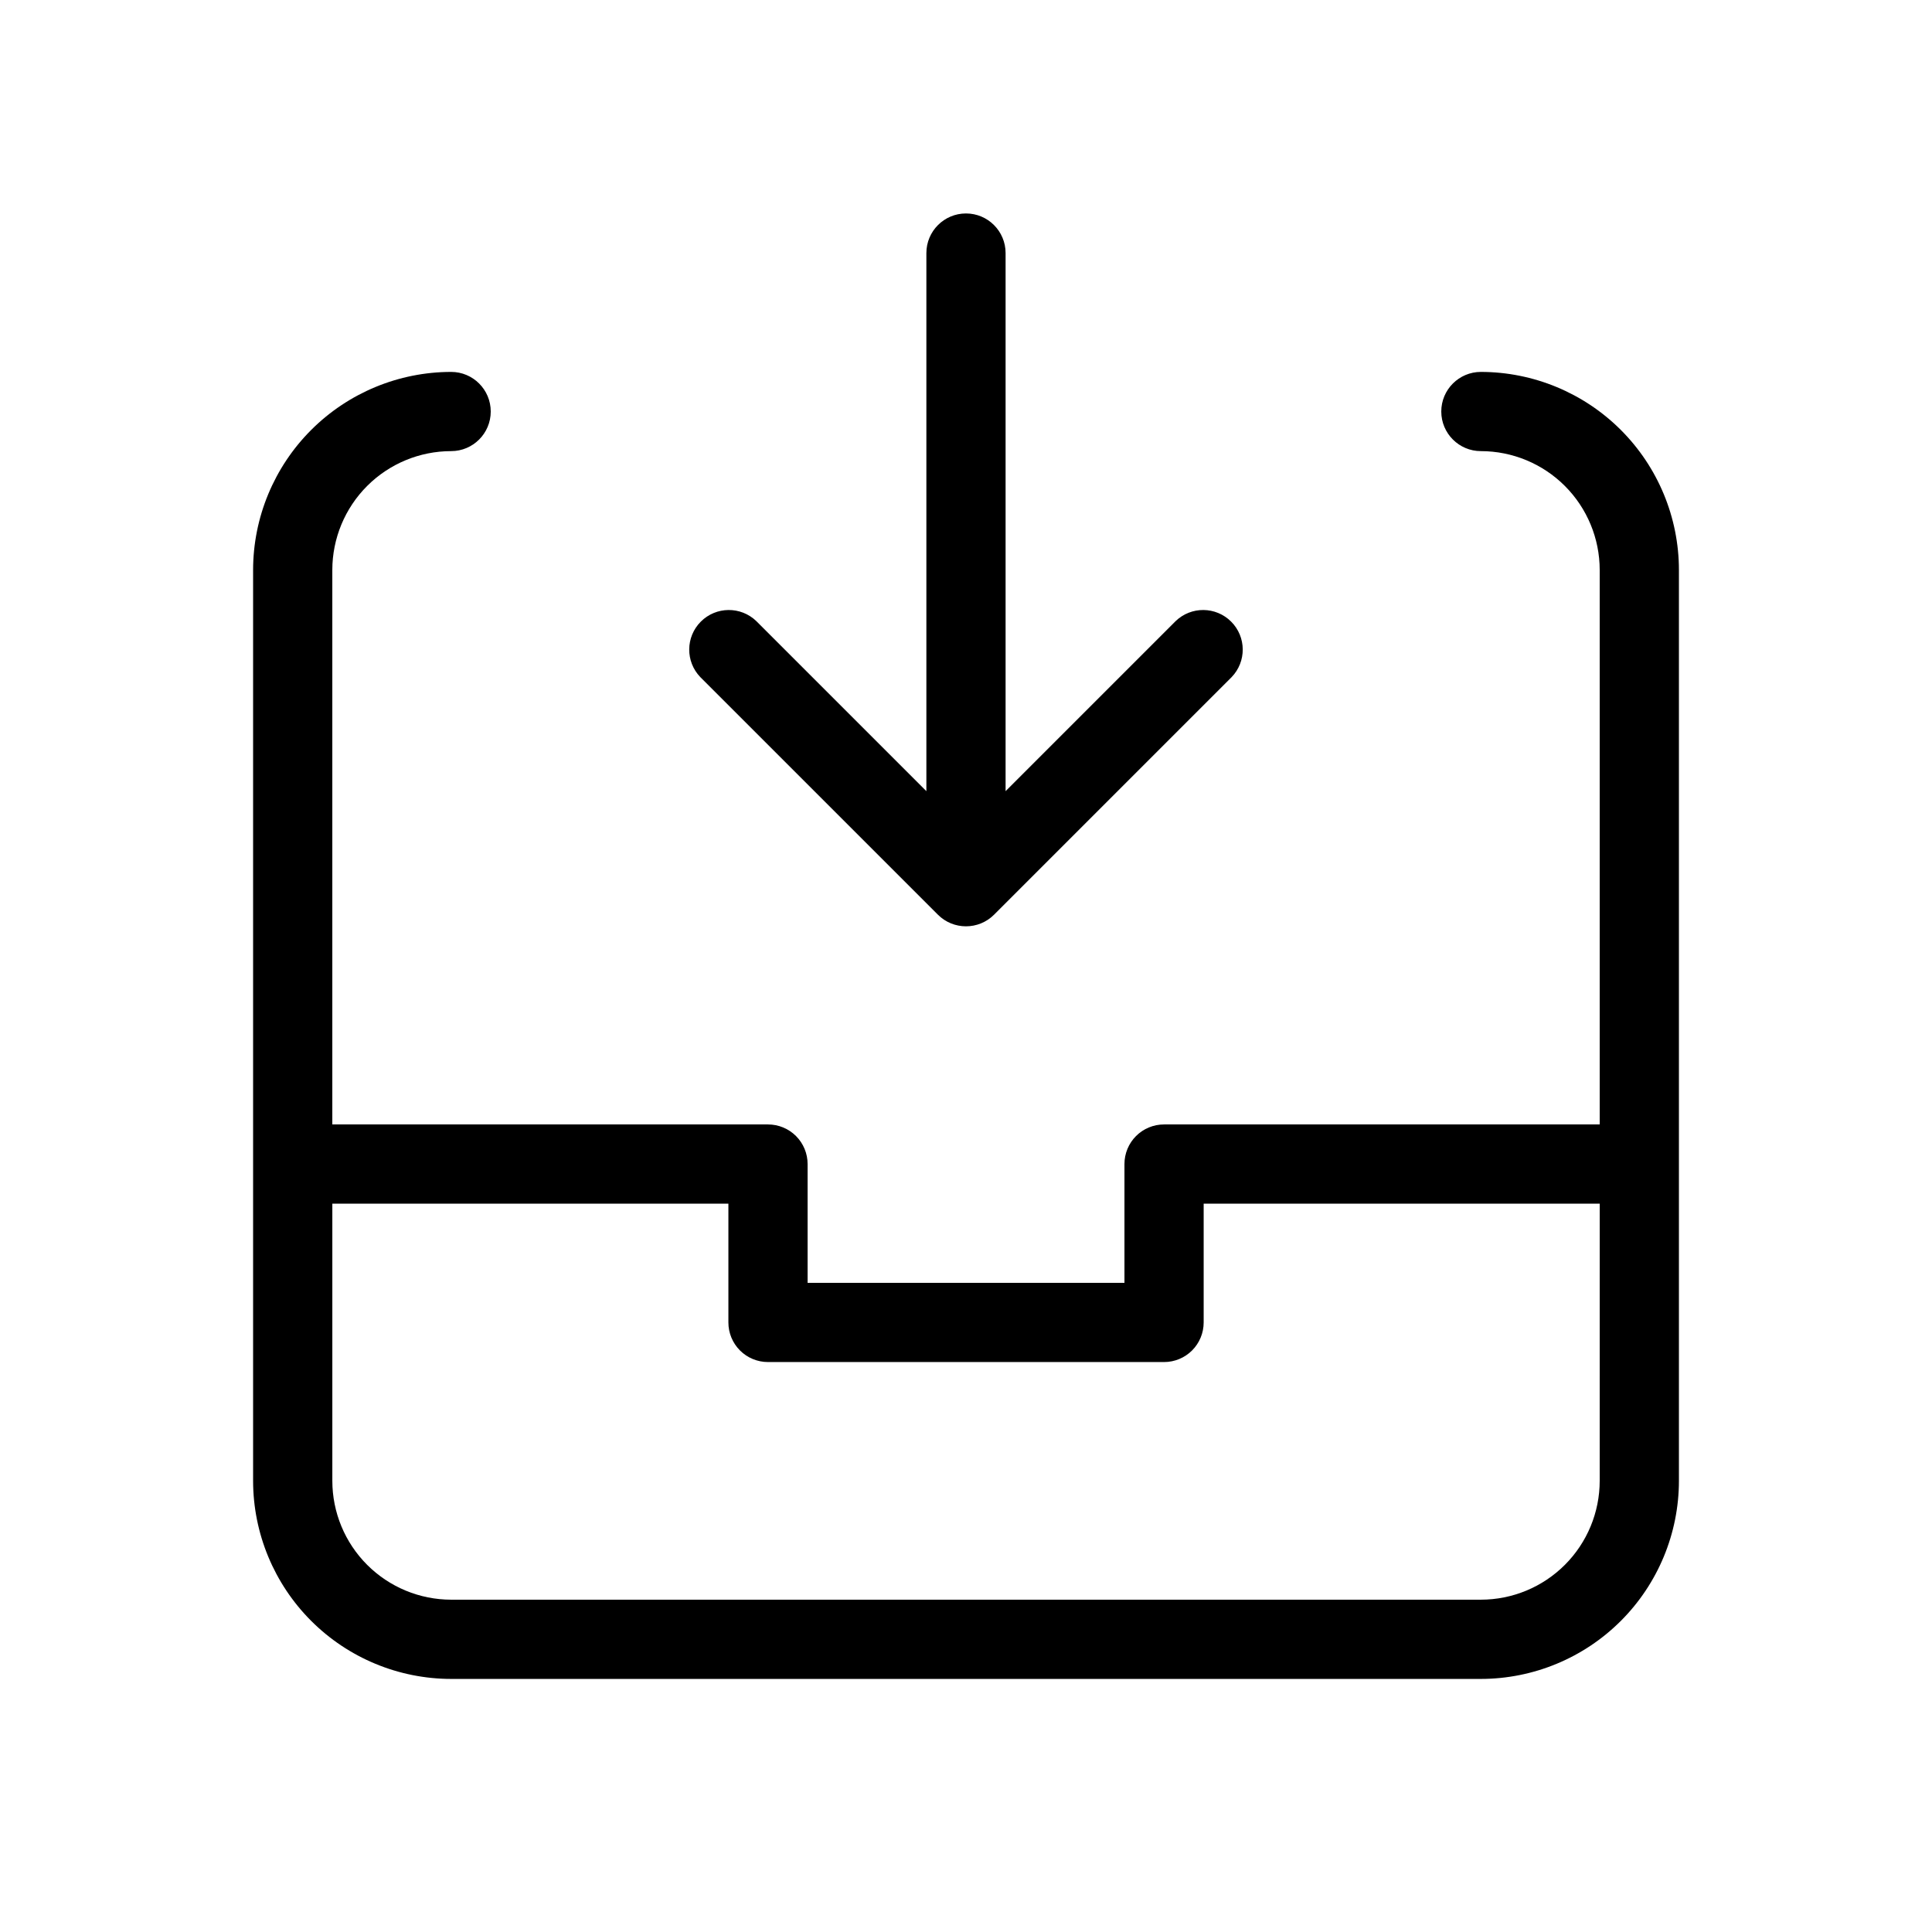 <?xml version="1.0" encoding="UTF-8"?>
<!-- Uploaded to: SVG Find, www.svgrepo.com, Generator: SVG Find Mixer Tools -->
<svg fill="#000000" width="800px" height="800px" version="1.1" viewBox="144 144 512 512" xmlns="http://www.w3.org/2000/svg">
 <g>
  <path d="m470.39 323.45-62.965 62.965 0.004-0.004c-4.109 4.098-10.762 4.098-14.867 0l-62.965-62.961c-3.977-4.121-3.922-10.668 0.129-14.715 4.047-4.051 10.594-4.106 14.711-0.129l45.062 45.059v-142.6c0-5.797 4.699-10.496 10.496-10.496s10.496 4.699 10.496 10.496v142.6l45.059-45.059c4.117-3.977 10.664-3.922 14.711 0.129 4.051 4.047 4.106 10.594 0.129 14.711z"/>
  <path d="m536.45 242.56c-5.797 0-10.496 4.699-10.496 10.496 0 5.797 4.699 10.496 10.496 10.496 8.352 0.008 16.355 3.328 22.258 9.23 5.902 5.906 9.223 13.91 9.23 22.258v146.95h-115.45c-2.785-0.004-5.457 1.102-7.426 3.07s-3.074 4.641-3.07 7.426v31.484h-83.969v-31.484c0-2.785-1.105-5.457-3.074-7.426s-4.641-3.074-7.422-3.07h-115.46v-146.95c0.008-8.348 3.328-16.352 9.23-22.258 5.906-5.902 13.91-9.223 22.258-9.23 5.797 0 10.496-4.699 10.496-10.496 0-5.797-4.699-10.496-10.496-10.496-13.914 0.016-27.254 5.547-37.094 15.387-9.84 9.84-15.371 23.18-15.387 37.094v241.41c0.016 13.914 5.547 27.254 15.387 37.094 9.84 9.84 23.18 15.375 37.094 15.387h272.9-0.004c13.914-0.012 27.254-5.547 37.094-15.387 9.84-9.84 15.375-23.18 15.387-37.094v-241.41c-0.012-13.914-5.547-27.254-15.387-37.094-9.84-9.84-23.18-15.371-37.094-15.387zm31.488 293.89v-0.004c-0.008 8.352-3.328 16.355-9.23 22.258s-13.906 9.223-22.258 9.23h-272.89c-8.348-0.008-16.352-3.328-22.258-9.23-5.902-5.902-9.223-13.906-9.23-22.258v-73.469h104.96v31.488-0.004c-0.004 2.785 1.102 5.457 3.07 7.426s4.641 3.074 7.426 3.07h104.96c2.781 0.004 5.453-1.102 7.422-3.07s3.074-4.641 3.074-7.426v-31.484h104.96z"/>
 </g>
</svg>